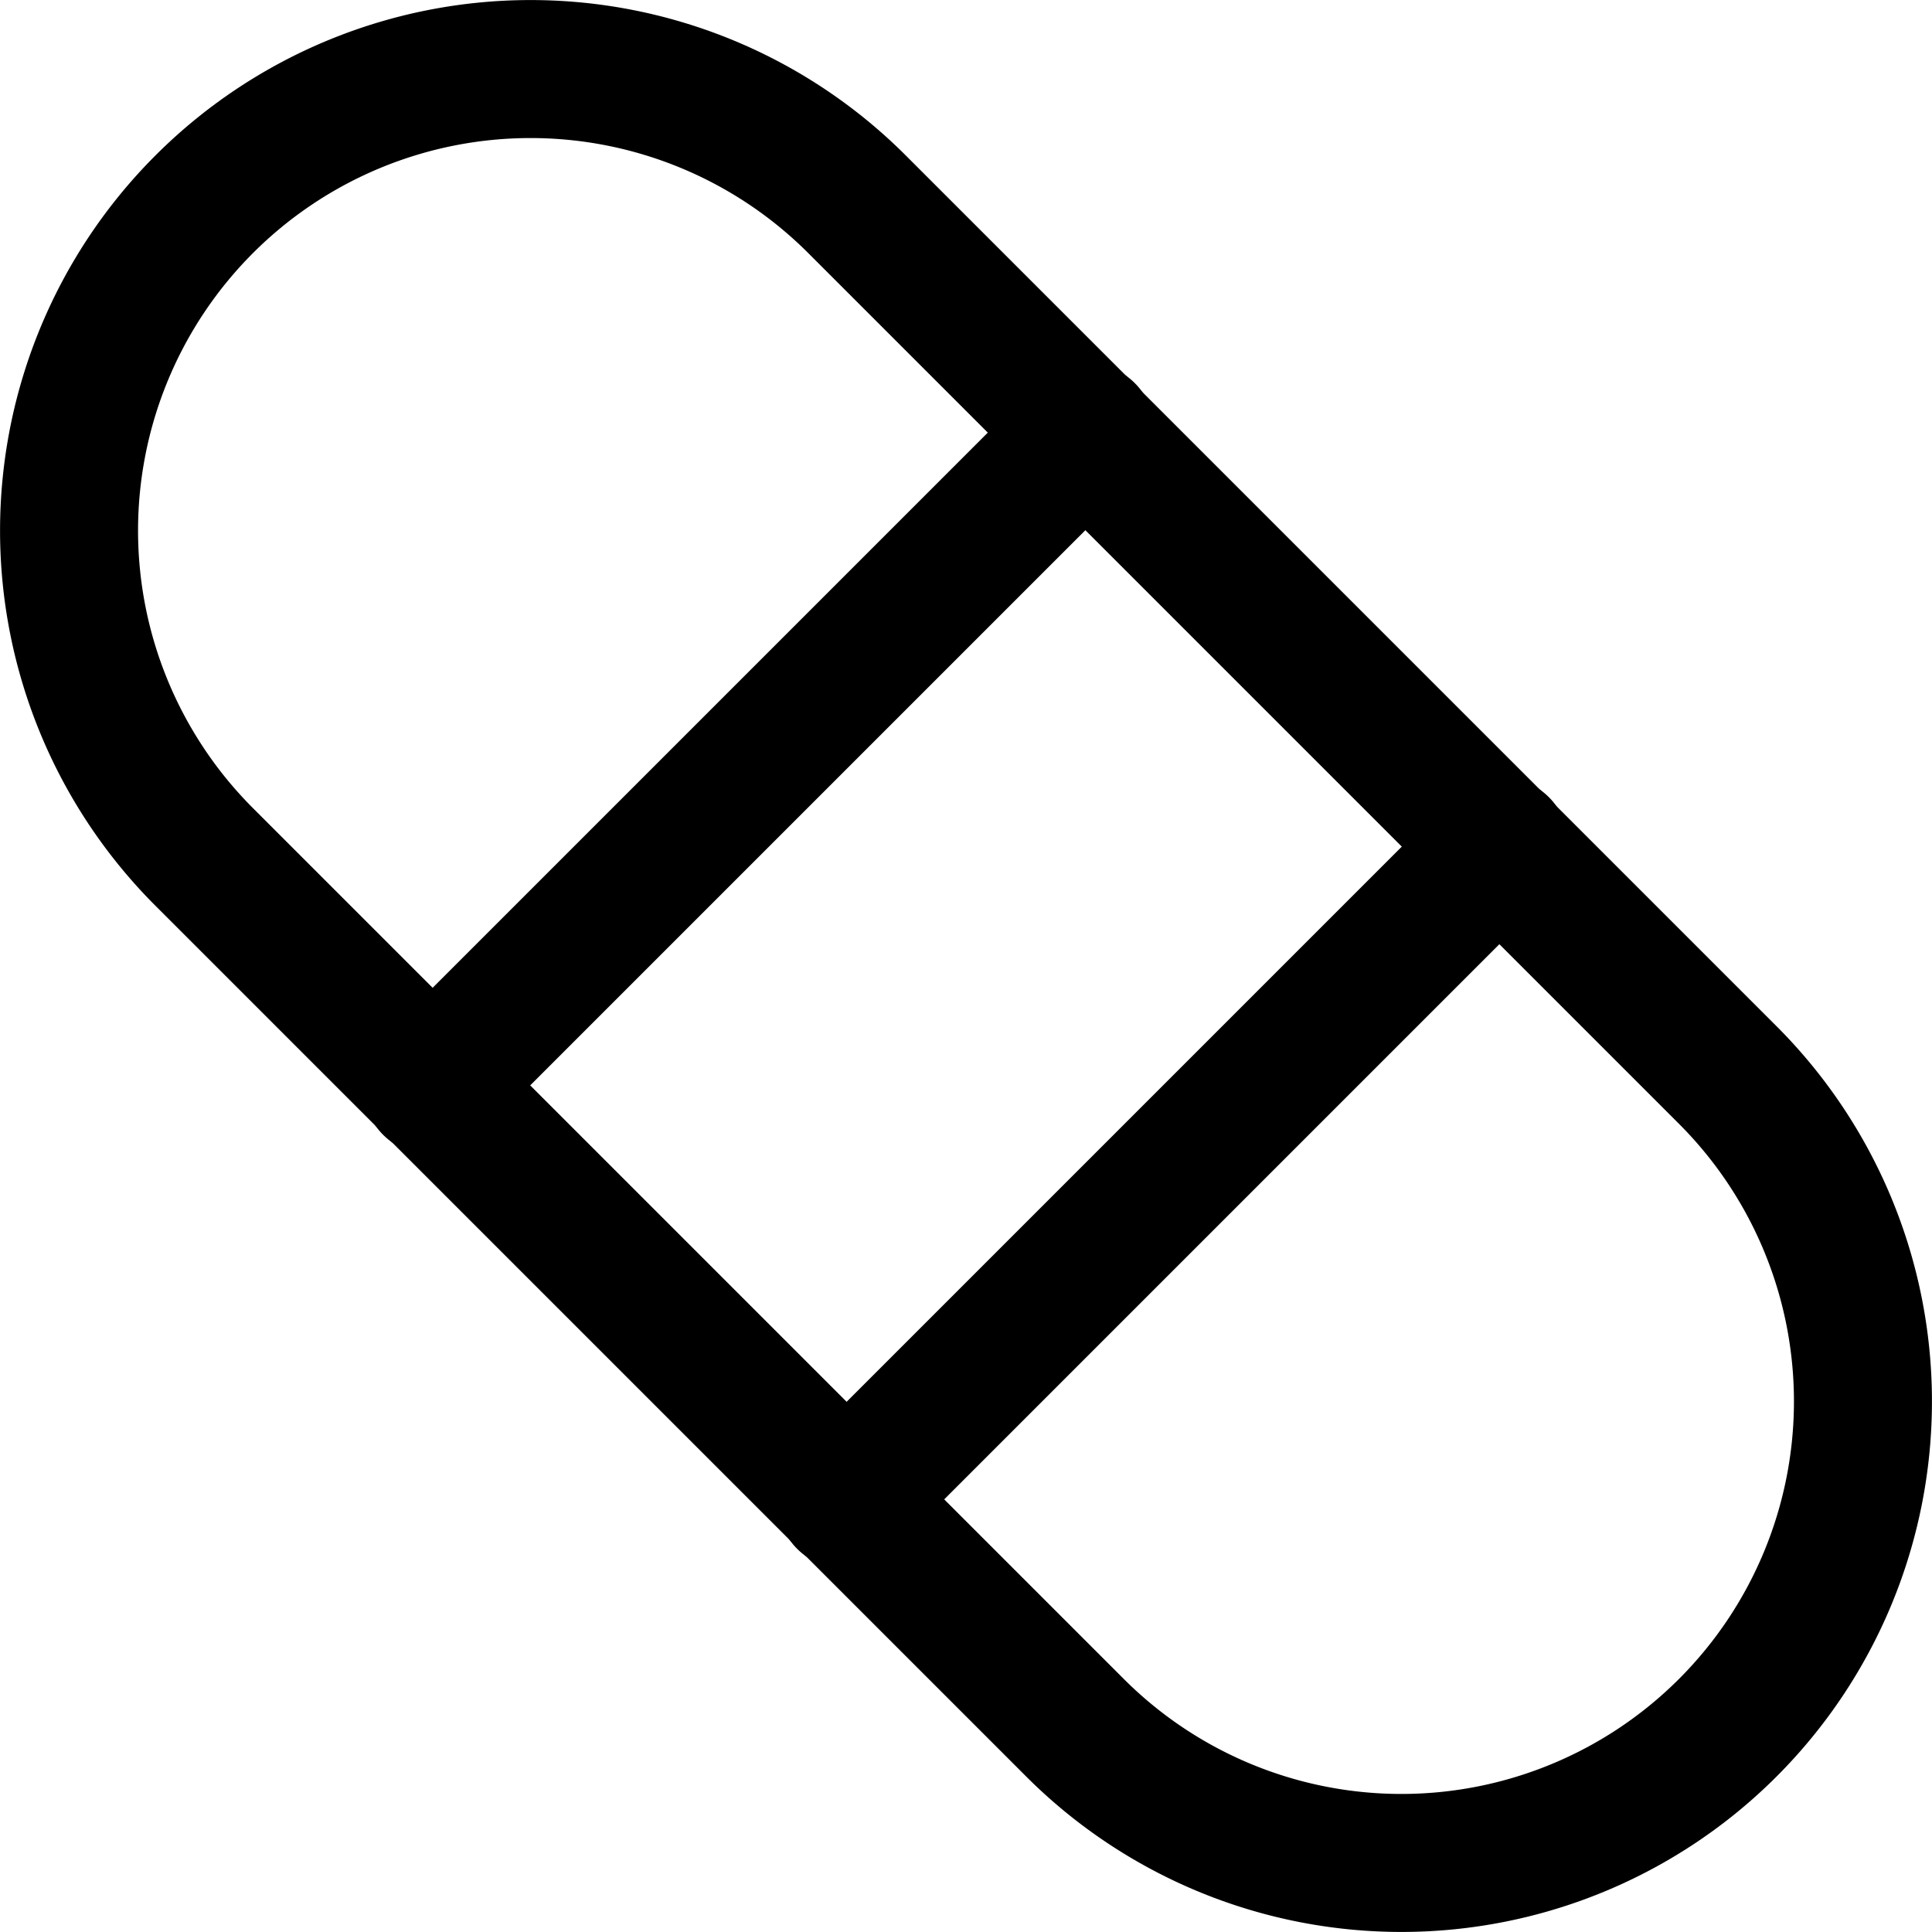 <svg xmlns="http://www.w3.org/2000/svg" viewBox="0 0 14 14">
  
<g transform="matrix(1,0,0,1,0,0)"><g>
    <line x1="3.13" y1="7.87" x2="7.87" y2="3.13" style="fill: none;stroke: #000000;stroke-linecap: round;stroke-linejoin: round"></line>
    <line x1="6.13" y1="10.87" x2="10.87" y2="6.13" style="fill: none;stroke: #000000;stroke-linecap: round;stroke-linejoin: round"></line>
    <path d="M7.79,12.52a3.34,3.34,0,0,0,4.73-4.73L6.21,1.48A3.34,3.34,0,0,0,1.48,6.21Z" style="fill: none;stroke: #000000;stroke-linecap: round;stroke-linejoin: round"></path>
  </g></g></svg>
